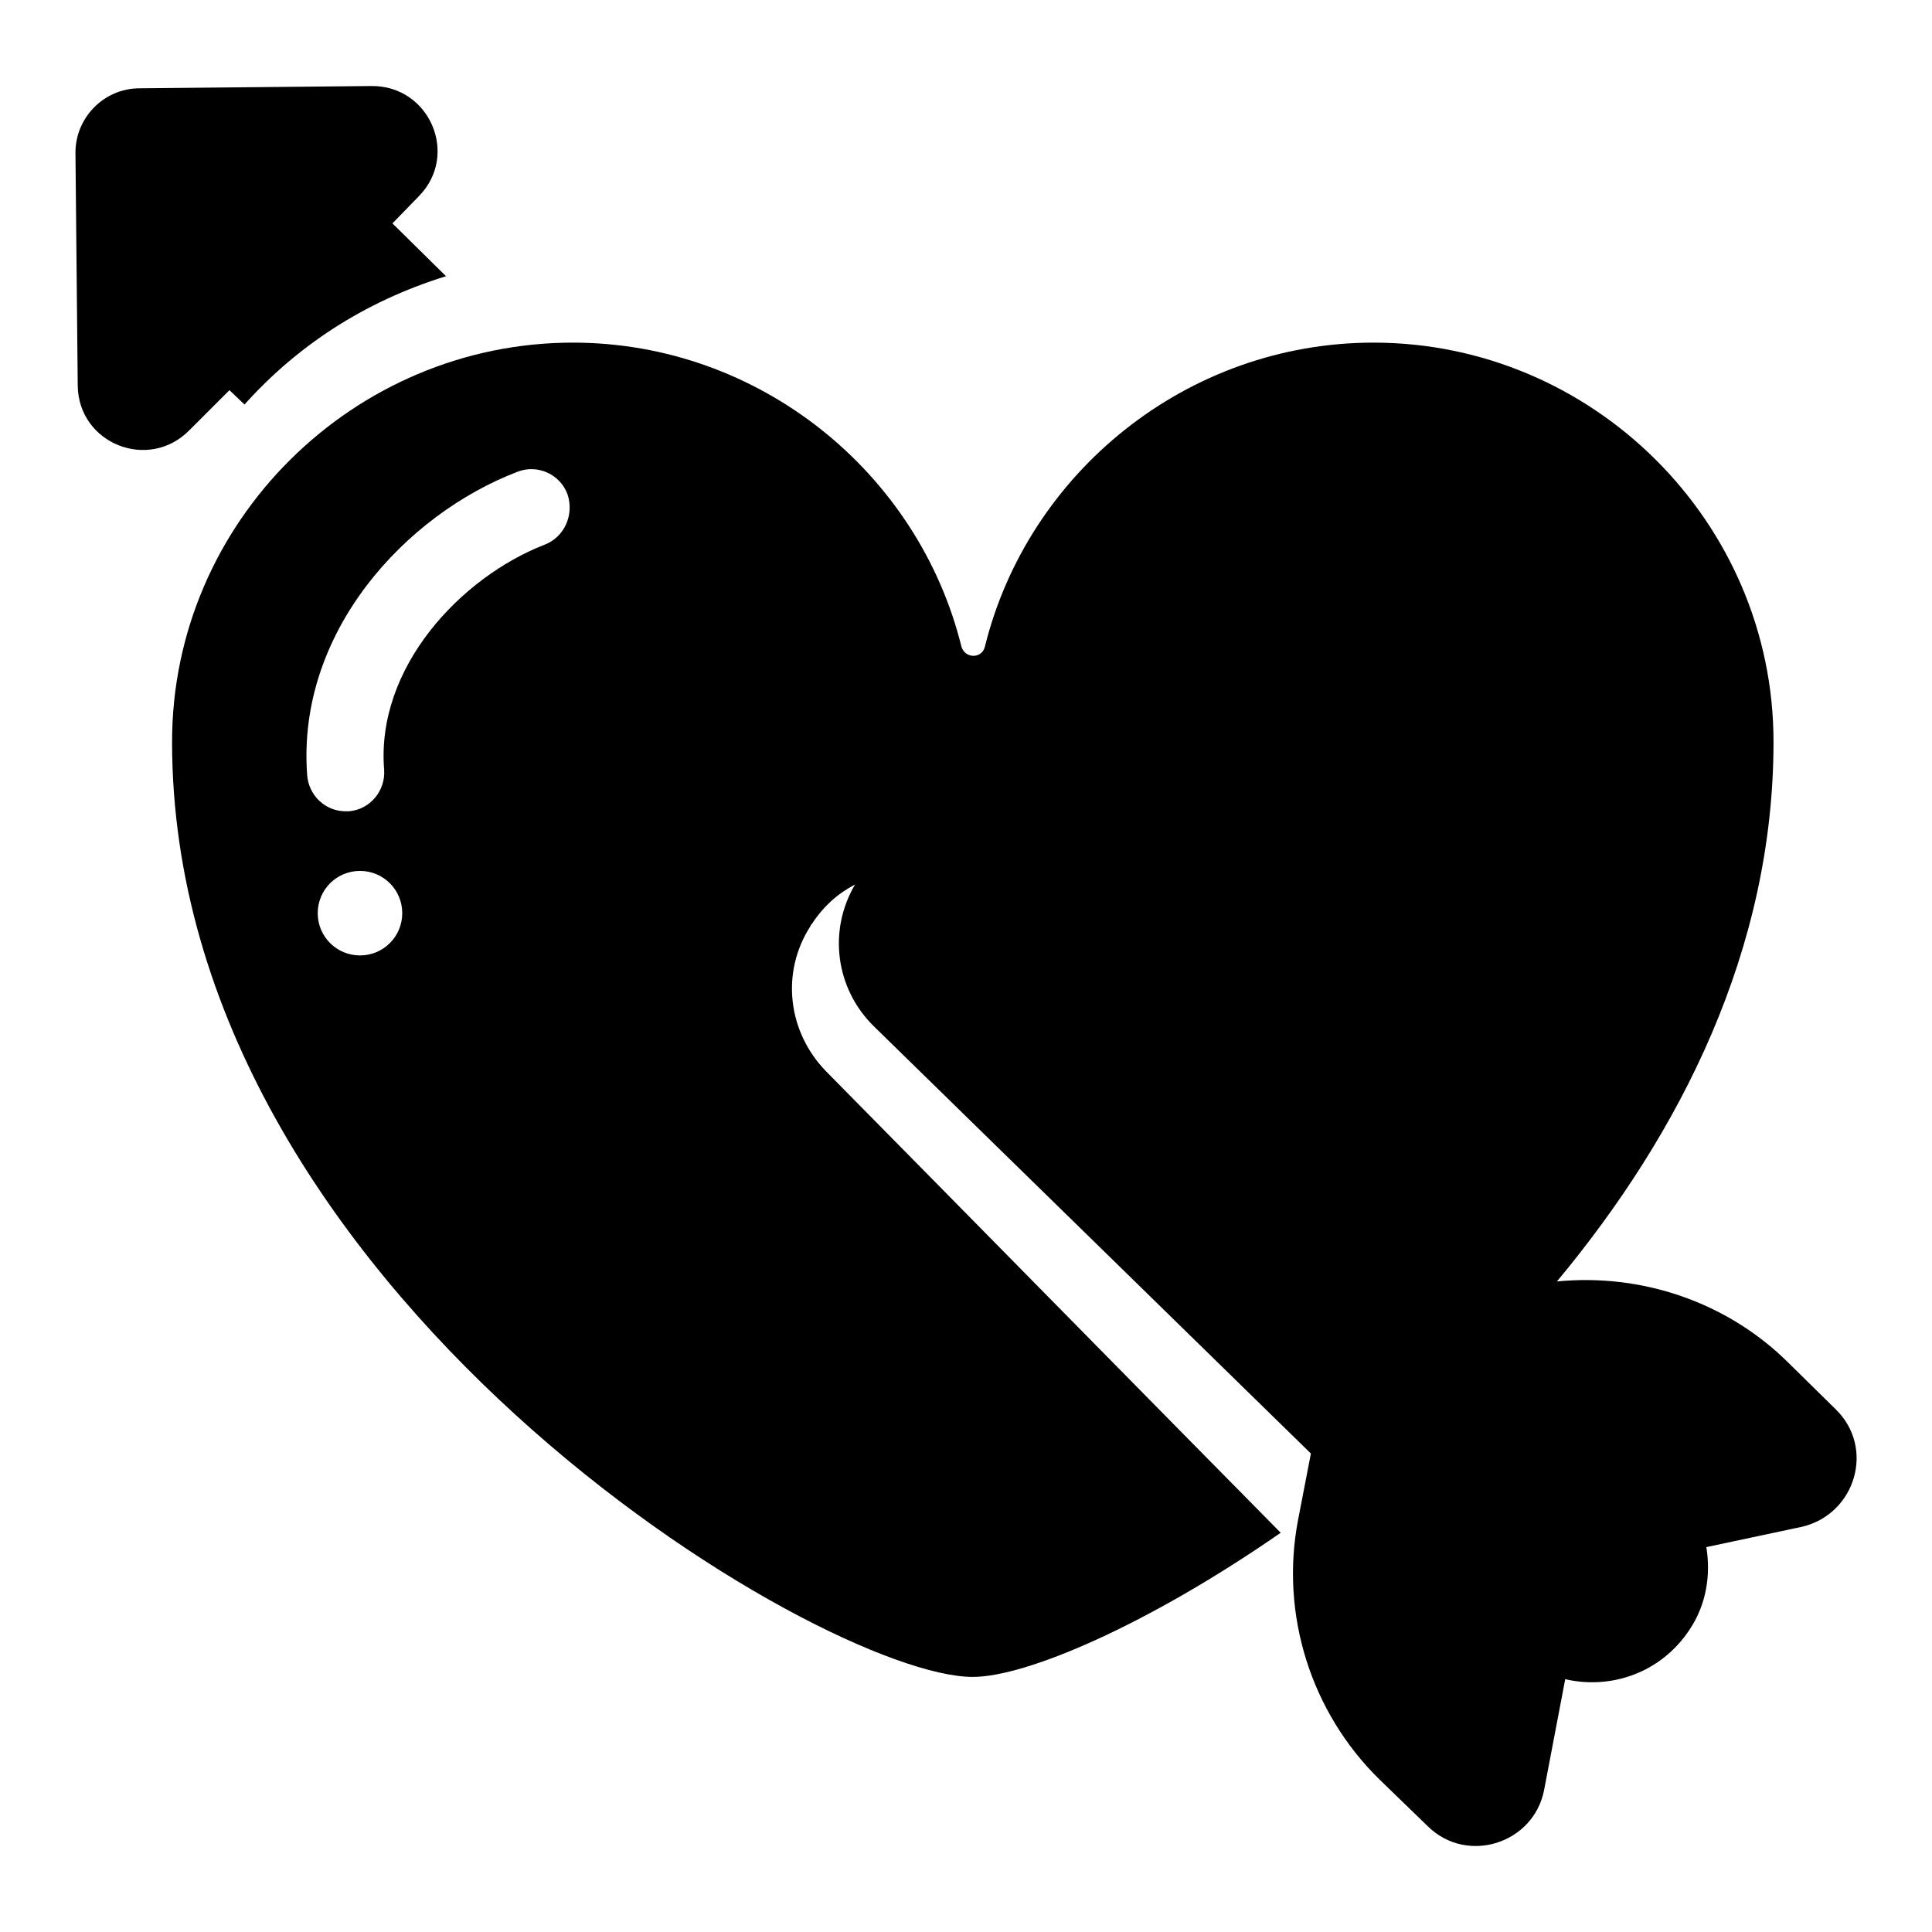 <?xml version="1.0" encoding="utf-8"?>
<!-- Svg Vector Icons : http://www.onlinewebfonts.com/icon -->
<!DOCTYPE svg PUBLIC "-//W3C//DTD SVG 1.1//EN" "http://www.w3.org/Graphics/SVG/1.1/DTD/svg11.dtd">
<svg version="1.1" xmlns="http://www.w3.org/2000/svg" xmlns:xlink="http://www.w3.org/1999/xlink" x="0px" y="0px" viewBox="0 0 256 256" enable-background="new 0 0 256 256" xml:space="preserve">
<g><g><g><g><path fill="#000000" d="M30.4,51.7l2,1.9C39.2,46,48.1,40,59.1,36.6l-7.1-7l3.5-3.6c5.4-5.5,1.4-14.7-6.3-14.6l-30.7,0.3c-4.8,0-8.6,4-8.5,8.7l0.3,30.7c0.1,7.7,9.4,11.4,14.8,5.9L30.4,51.7z"/><path fill="#000000" d="M243.2,186.7l-6.3-6.2c-8.1-8-19.4-11.8-30.6-10.7c16.4-19.7,28.7-44,28.7-71.5c0-29.2-24-52.9-53-52.9c-24.7,0-45.8,17.2-51.5,40.3c-0.4,1.6-2.6,1.6-3.1,0c-5.7-23.1-26.8-40.3-51.5-40.3c-29,0-53.1,23.7-53.1,52.9c0,72.6,86,123.9,106.1,123.9c7.1,0,23.2-6.9,40.8-19.1c-16-16.2-44.7-45.4-60.2-61.1c-5.1-5.2-6.1-13.1-2.1-19.3c0-0.1,0.1-0.2,0.2-0.3c1.5-2.3,3.4-4,5.7-5.2c-3.6,6.1-2.6,13.8,2.5,18.8l57.9,56.6l-1.7,8.8c-2.4,12.5,1.7,25.5,10.8,34.4l6.4,6.2c5.2,5.1,14,2.3,15.4-4.8l2.8-14.7c6,1.4,12.7-0.8,16.5-6.6c2.2-3.3,2.8-7.2,2.2-10.9l12.7-2.7C245.9,200.6,248.5,191.8,243.2,186.7z M47.7,126.6c-3.1,0-5.6-2.5-5.6-5.6s2.5-5.6,5.6-5.6c3.1,0,5.6,2.5,5.6,5.6C53.3,124.1,50.8,126.6,47.7,126.6z M72.1,72.2C61.1,76.5,49.8,88.4,50.9,102c0.2,2.8-1.9,5.3-4.7,5.5c-0.1,0-0.3,0-0.4,0c-2.7,0-4.9-2.1-5.1-4.8c-1.4-18.9,13-34.5,27.9-40.2c2.6-1,5.6,0.3,6.6,3C76.1,68.2,74.8,71.2,72.1,72.2z"/></g></g><g></g><g></g><g></g><g></g><g></g><g></g><g></g><g></g><g></g><g></g><g></g><g></g><g></g><g></g><g></g></g></g>
</svg>